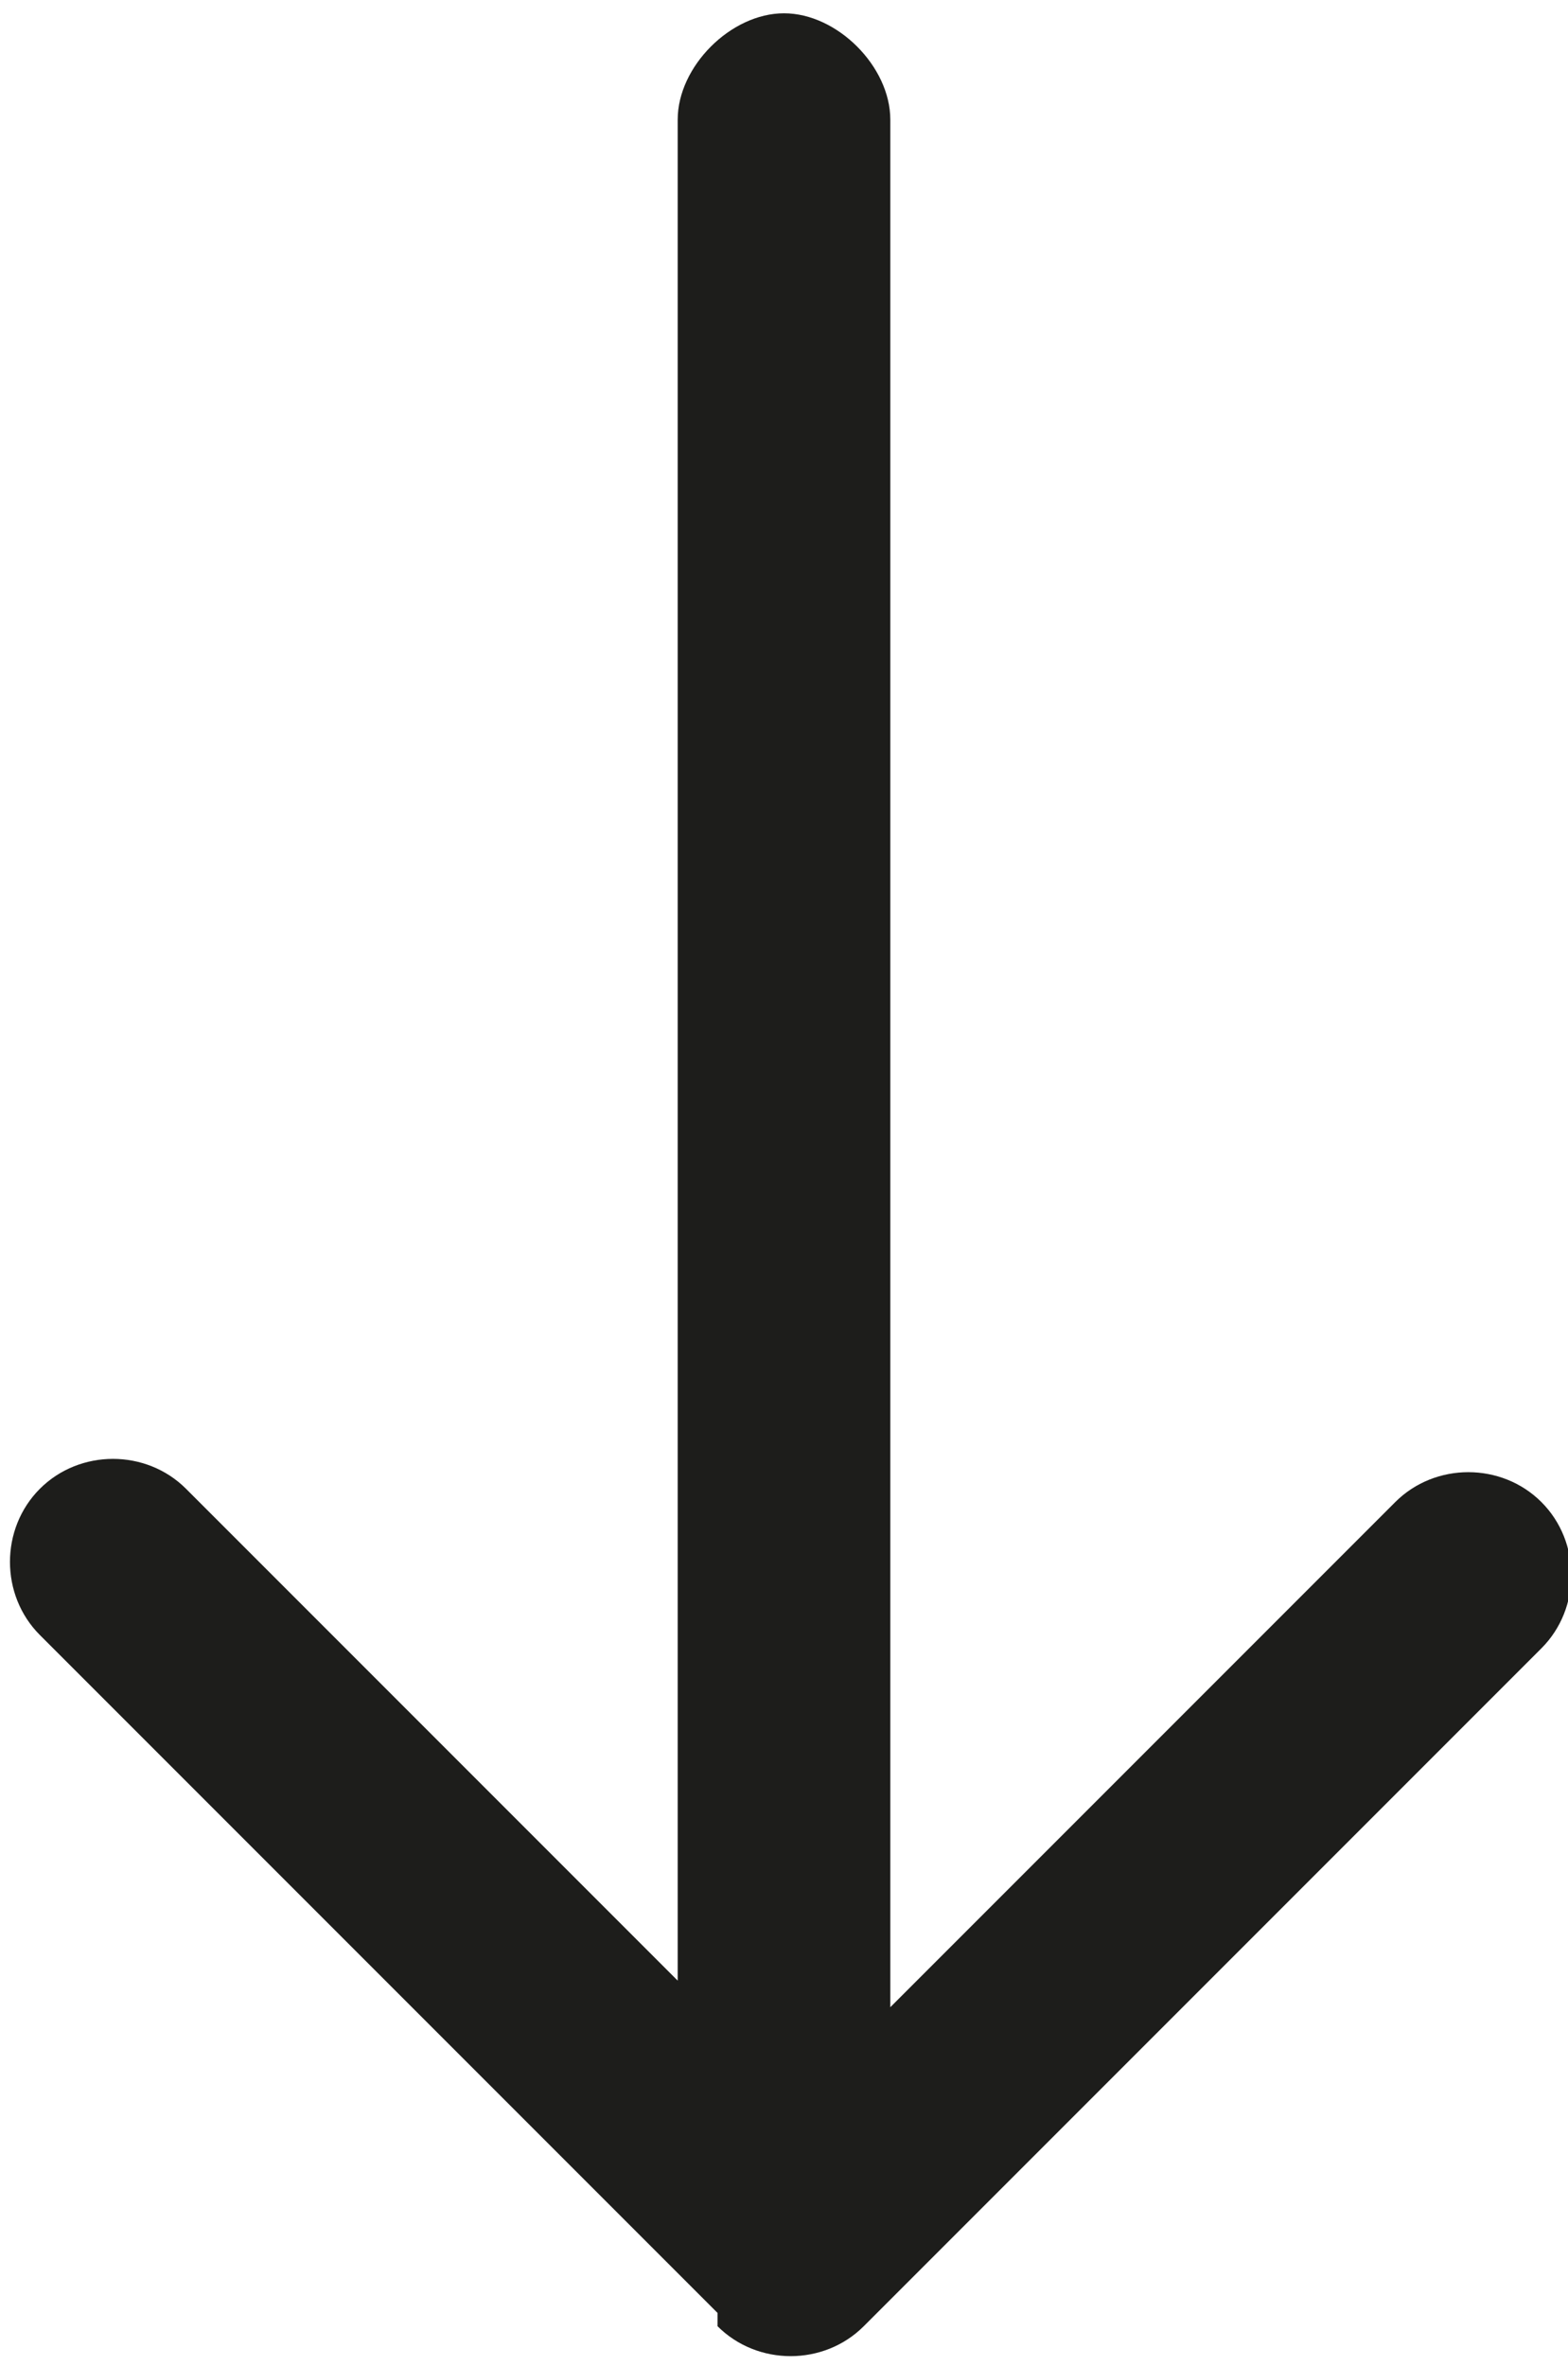 <?xml version="1.0" encoding="UTF-8"?>
<svg id="Ebene_1" xmlns="http://www.w3.org/2000/svg" version="1.1" viewBox="0 0 11.8 17.8">
  <!-- Generator: Adobe Illustrator 29.2.1, SVG Export Plug-In . SVG Version: 2.1.0 Build 116)  -->
  <defs>
    <style>
      .st0 {
        fill: #1d1d1b;
      }
    </style>
  </defs>
  <path class="st0" d="M6.7.9c0-.4-.4-.8-.8-.8-.4,0-.8.4-.8.8h1.6ZM5.4,17.5c.3.3.8.3,1.1,0l5.1-5.1c.3-.3.3-.8,0-1.1-.3-.3-.8-.3-1.1,0l-4.5,4.5L1.4,11.2c-.3-.3-.8-.3-1.1,0-.3.3-.3.8,0,1.1l5.1,5.1ZM5.1.9v16h1.6V.9h-1.6Z"/>
</svg>